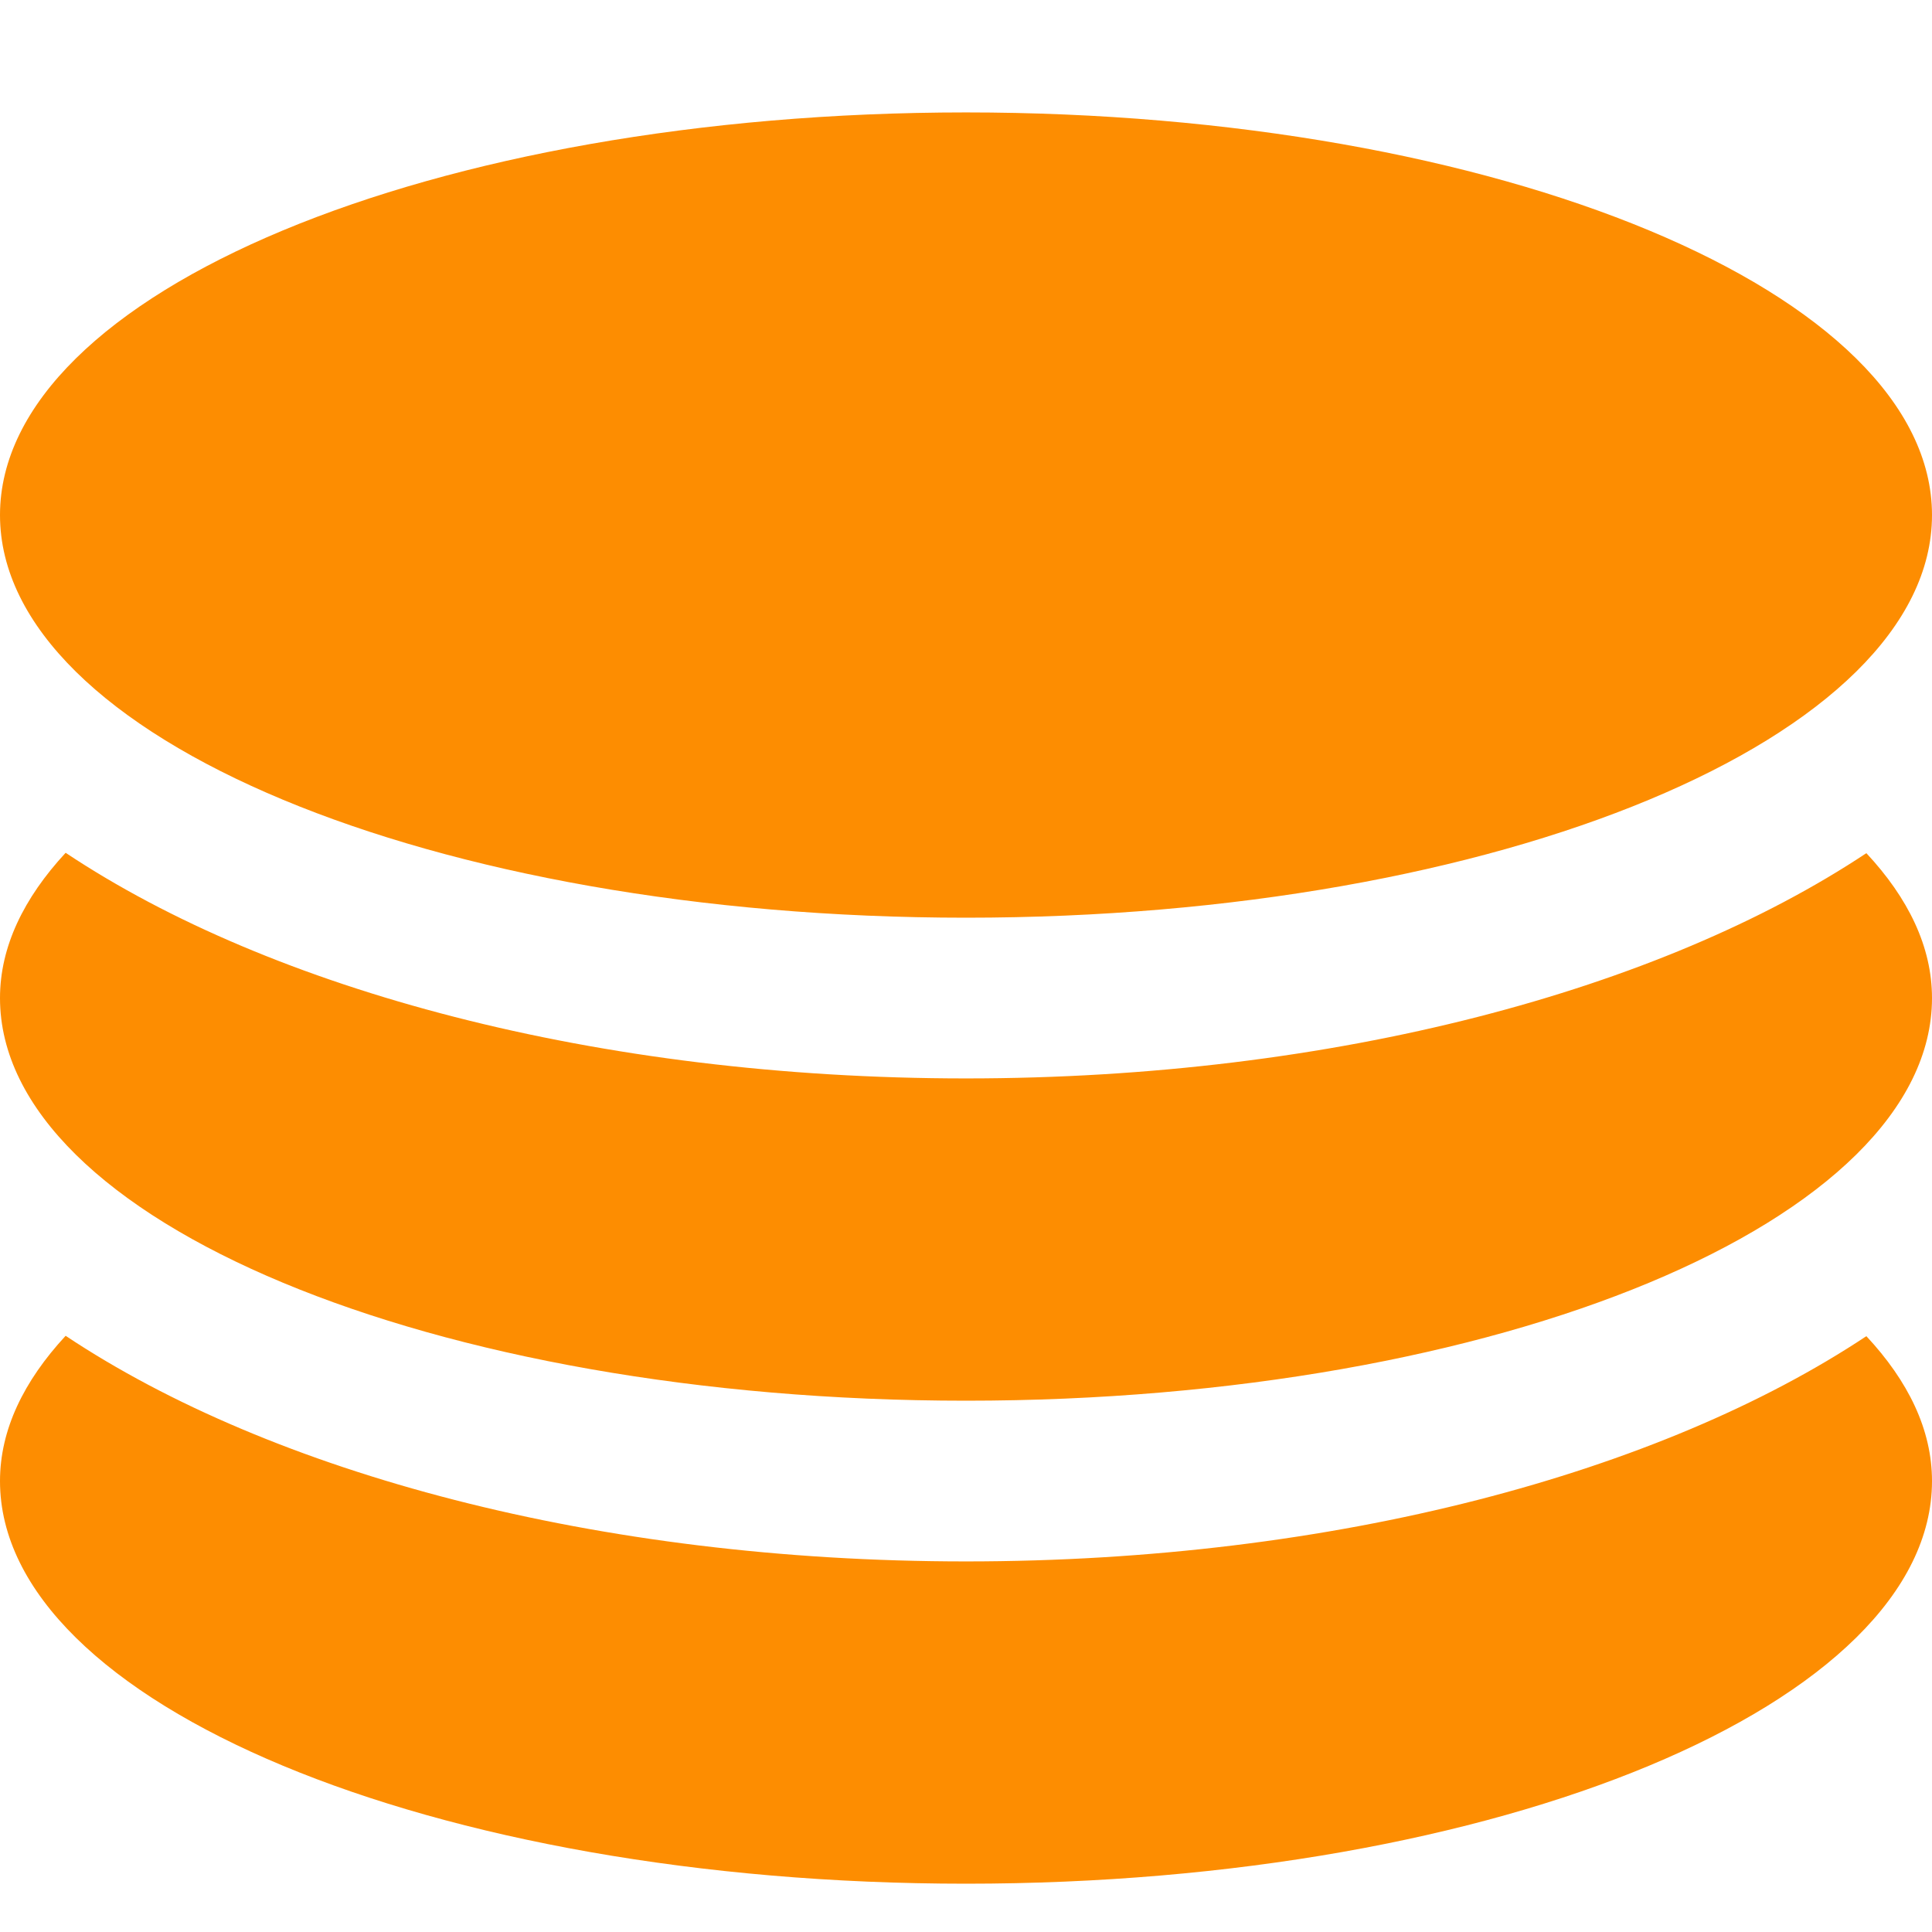 <?xml version="1.0" encoding="UTF-8"?> <svg xmlns="http://www.w3.org/2000/svg" width="37" height="37" viewBox="0 0 37 37" fill="none"><path d="M18.5 17.575C28.718 17.575 37 14.12 37 9.864C37 5.608 28.718 2.153 18.5 2.153C8.282 2.153 0 5.608 0 9.864C0 14.12 8.282 17.575 18.5 17.575ZM18.5 29.903C11.44 29.903 5.196 28.205 1.257 25.582C0.455 26.449 0 27.381 0 28.364C0 32.62 8.282 36.075 18.5 36.075C28.718 36.075 37 32.62 37 28.364C37 27.381 36.545 26.449 35.743 25.589C31.804 28.205 25.56 29.903 18.5 29.903ZM18.5 20.653C11.44 20.653 5.196 18.955 1.257 16.332C0.455 17.199 0 18.131 0 19.114C0 23.37 8.282 26.825 18.5 26.825C28.718 26.825 37 23.37 37 19.114C37 18.131 36.545 17.199 35.743 16.339C31.804 18.955 25.56 20.653 18.5 20.653Z" fill="#FD8D01"></path></svg> 